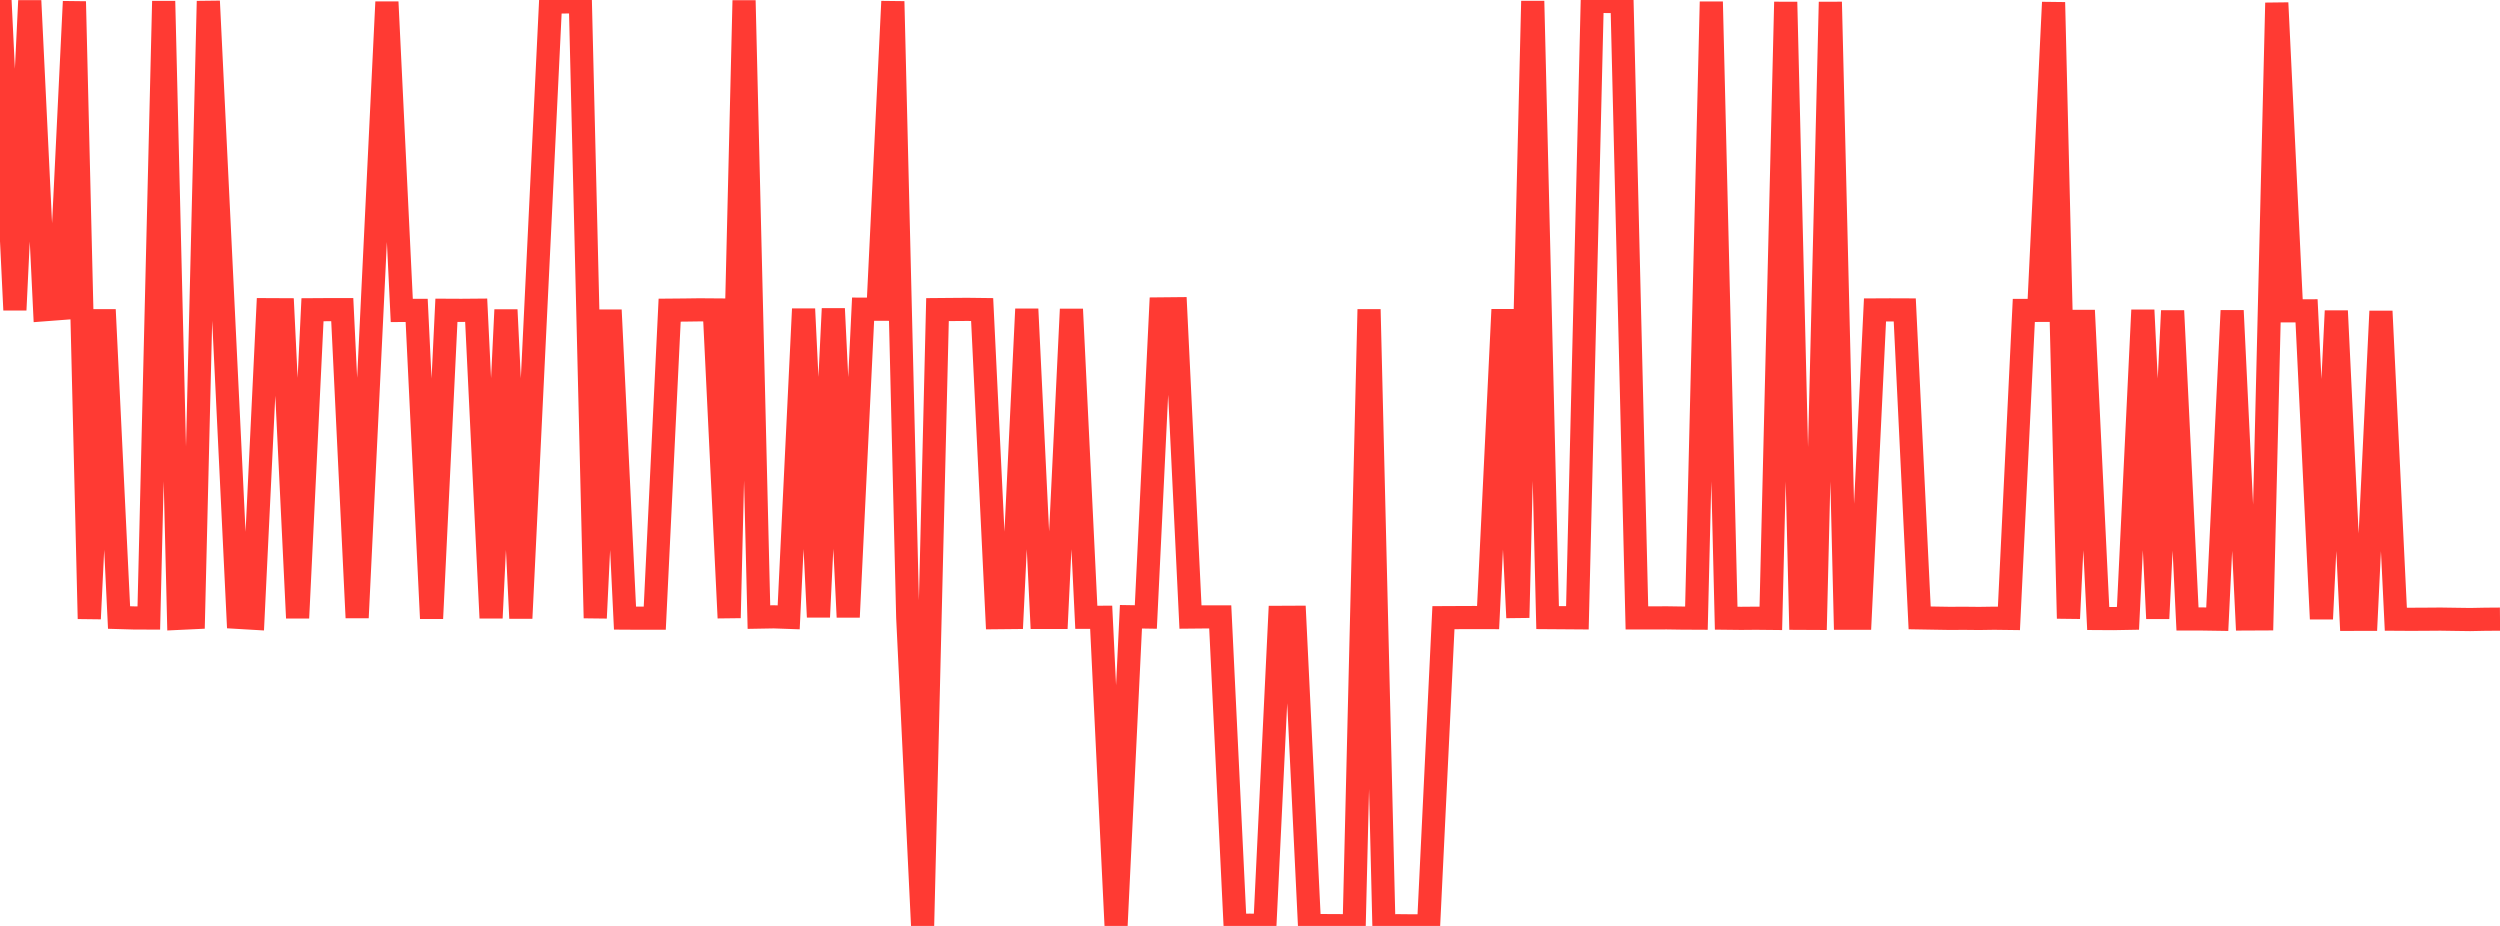 <?xml version="1.0" standalone="no"?>
<!DOCTYPE svg PUBLIC "-//W3C//DTD SVG 1.1//EN" "http://www.w3.org/Graphics/SVG/1.1/DTD/svg11.dtd">

<svg width="135" height="50" viewBox="0 0 135 50" preserveAspectRatio="none" 
  xmlns="http://www.w3.org/2000/svg"
  xmlns:xlink="http://www.w3.org/1999/xlink">


<polyline points="0.0, 0.0 0.804, 16.739 1.607, 0.037 2.411, 16.725 3.214, 16.664 4.018, 0.082 4.821, 33.414 5.625, 16.722 6.429, 33.346 7.232, 33.369 8.036, 33.372 8.839, 0.062 9.643, 33.391 10.446, 33.353 11.25, 0.062 12.054, 16.695 12.857, 33.337 13.661, 33.384 14.464, 16.723 15.268, 16.727 16.071, 33.372 16.875, 16.726 17.679, 16.721 18.482, 16.721 19.286, 33.357 20.089, 16.726 20.893, 0.104 21.696, 16.764 22.5, 16.761 23.304, 33.395 24.107, 16.755 24.911, 16.759 25.714, 16.752 26.518, 33.37 27.321, 16.73 28.125, 33.385 28.929, 16.743 29.732, 0.105 30.536, 0.104 31.339, 0.096 32.143, 33.374 32.946, 16.743 33.75, 33.377 34.554, 33.382 35.357, 33.381 36.161, 16.749 36.964, 16.742 37.768, 16.731 38.571, 16.737 39.375, 33.366 40.179, 0.024 40.982, 33.323 41.786, 33.309 42.589, 33.337 43.393, 16.683 44.196, 33.32 45.0, 16.67 45.804, 33.325 46.607, 16.695 47.411, 16.698 48.214, 0.077 49.018, 33.351 49.821, 50.0 50.625, 16.719 51.429, 16.712 52.232, 16.706 53.036, 16.716 53.839, 33.354 54.643, 33.346 55.446, 16.691 56.25, 33.341 57.054, 33.341 57.857, 16.698 58.661, 33.334 59.464, 33.333 60.268, 49.969 61.071, 33.305 61.875, 33.318 62.679, 16.681 63.482, 16.673 64.286, 33.32 65.089, 33.312 65.893, 33.313 66.696, 49.964 67.5, 49.961 68.304, 49.967 69.107, 33.337 69.911, 33.333 70.714, 49.98 71.518, 49.982 72.321, 49.986 73.125, 49.993 73.929, 16.707 74.732, 49.994 75.536, 49.989 76.339, 49.997 77.143, 49.993 77.946, 33.354 78.75, 33.35 79.554, 33.347 80.357, 33.349 81.161, 16.717 81.964, 33.353 82.768, 0.06 83.571, 33.35 84.375, 33.356 85.179, 33.362 85.982, 0.07 86.786, 0.08 87.589, 0.08 88.393, 33.366 89.196, 33.368 90.0, 33.364 90.804, 33.376 91.607, 33.38 92.411, 0.095 93.214, 33.382 94.018, 33.391 94.821, 33.384 95.625, 33.392 96.429, 0.107 97.232, 33.388 98.036, 33.392 98.839, 0.107 99.643, 33.386 100.446, 33.386 101.25, 16.737 102.054, 16.733 102.857, 16.736 103.661, 33.365 104.464, 33.379 105.268, 33.392 106.071, 33.388 106.875, 33.396 107.679, 33.384 108.482, 33.394 109.286, 16.763 110.089, 16.761 110.893, 0.127 111.696, 33.396 112.5, 16.759 113.304, 33.399 114.107, 33.404 114.911, 33.39 115.714, 16.746 116.518, 33.4 117.321, 16.781 118.125, 33.424 118.929, 33.425 119.732, 33.437 120.536, 16.772 121.339, 33.424 122.143, 33.42 122.946, 0.155 123.75, 16.785 124.554, 16.784 125.357, 33.42 126.161, 16.789 126.964, 33.444 127.768, 33.442 128.571, 16.807 129.375, 33.437 130.179, 33.442 130.982, 33.438 131.786, 33.432 132.589, 33.444 133.393, 33.455 134.196, 33.439 135.0, 33.433" fill="none" stroke="#ff3a33" stroke-width="1.25"/>

</svg>
